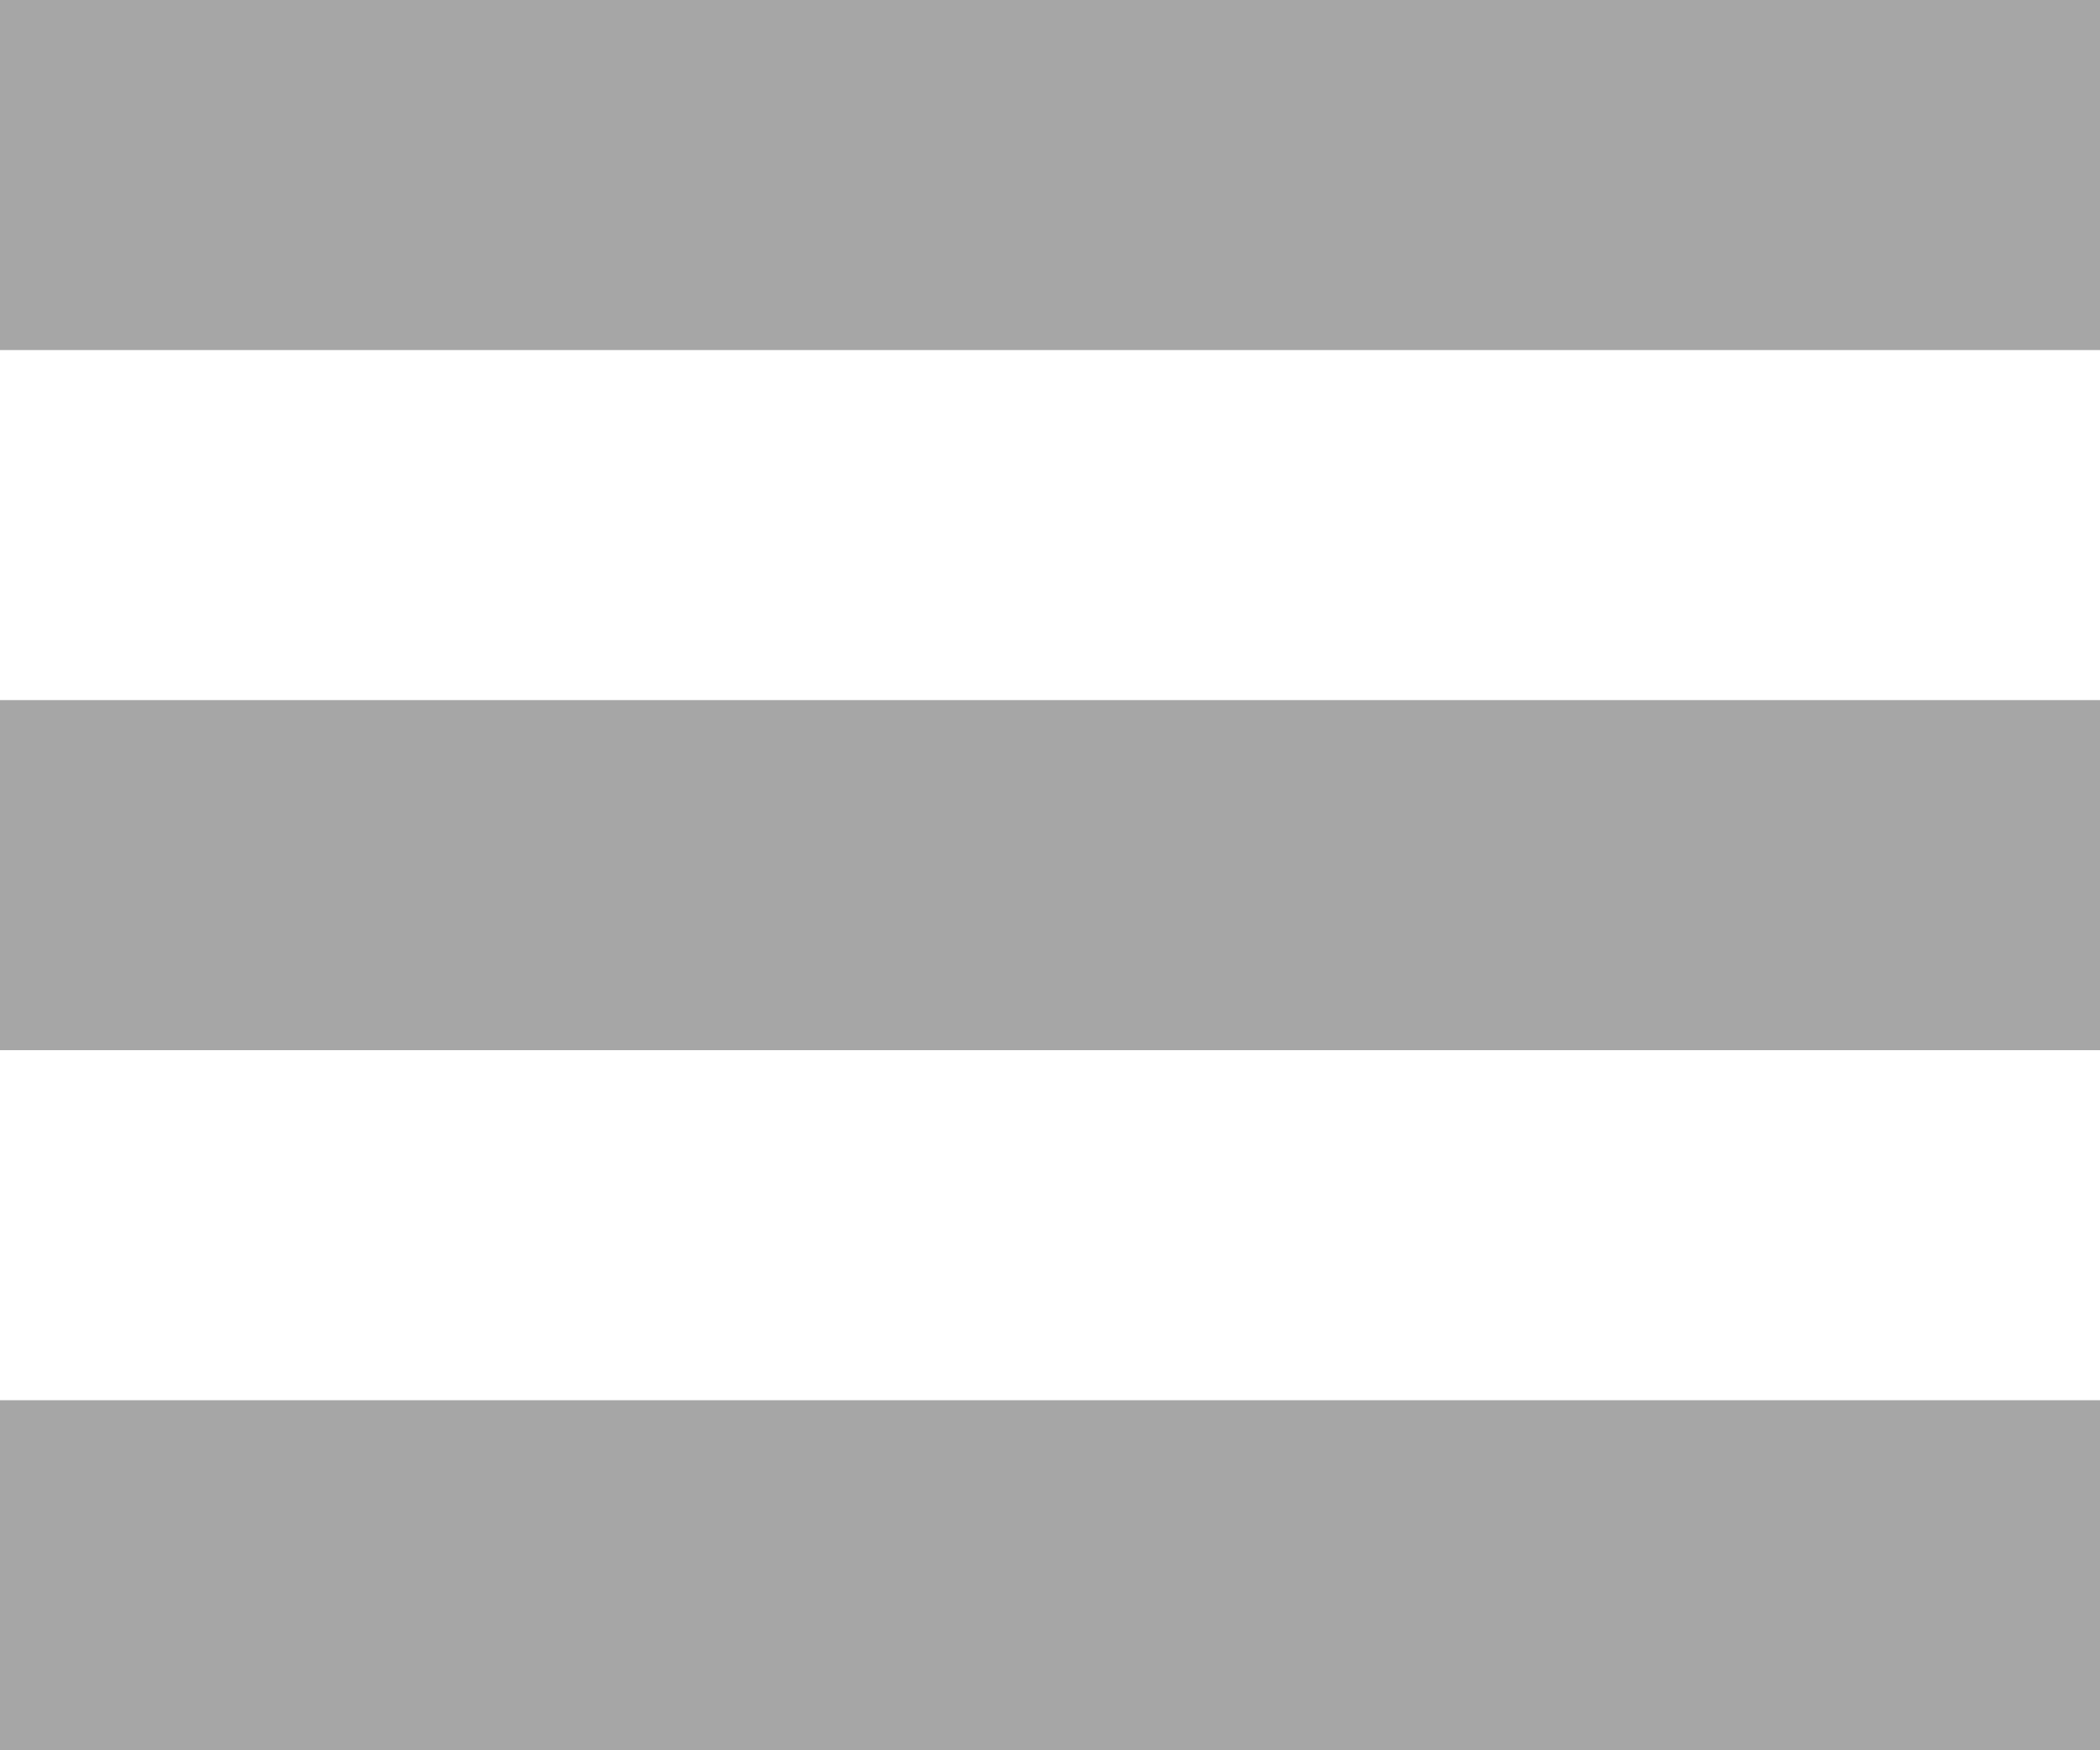 <?xml version="1.0" encoding="UTF-8" standalone="no"?>
<!DOCTYPE svg PUBLIC "-//W3C//DTD SVG 1.1//EN" "http://www.w3.org/Graphics/SVG/1.1/DTD/svg11.dtd">
<svg xmlns="http://www.w3.org/2000/svg" width="60" height="50" viewBox="0 0 6 5">
	<rect width="6" height="1" y="0" x="0" fill="#A6A6A6"/>
	<rect width="6" height="1" y="2" x="0" fill="#A6A6A6"/>
	<rect width="6" height="1" y="4" x="0" fill="#A6A6A6"/>
</svg>
